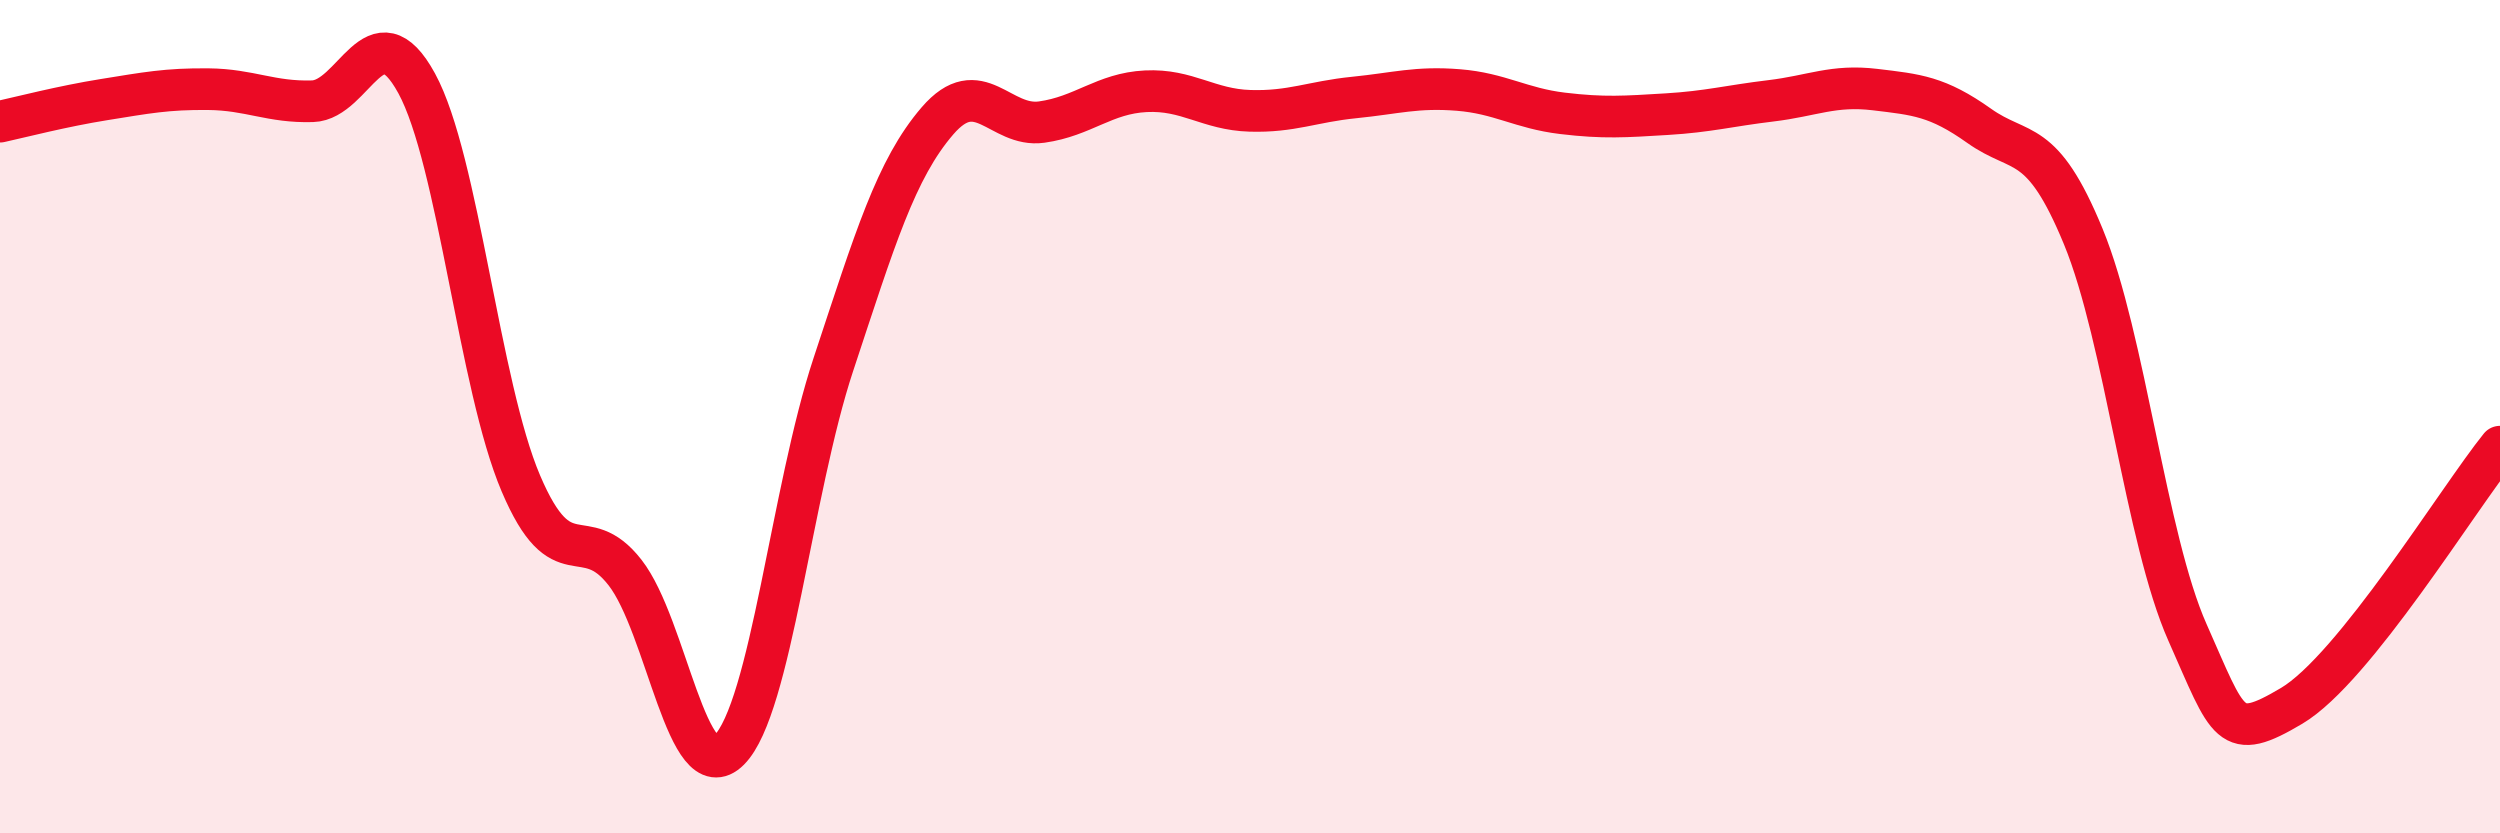 
    <svg width="60" height="20" viewBox="0 0 60 20" xmlns="http://www.w3.org/2000/svg">
      <path
        d="M 0,2.92 C 0.5,2.81 1.5,2.55 2.5,2.39 C 3.5,2.23 4,2.13 5,2.14 C 6,2.15 6.5,2.46 7.5,2.43 C 8.5,2.4 9,0.17 10,2 C 11,3.83 11.5,9.25 12.5,11.6 C 13.5,13.95 14,12.46 15,13.74 C 16,15.02 16.5,19 17.5,18 C 18.5,17 19,11.77 20,8.75 C 21,5.73 21.5,4.06 22.5,2.9 C 23.5,1.74 24,3.07 25,2.93 C 26,2.79 26.5,2.24 27.5,2.19 C 28.5,2.14 29,2.63 30,2.66 C 31,2.69 31.5,2.44 32.5,2.34 C 33.5,2.24 34,2.08 35,2.16 C 36,2.24 36.5,2.6 37.5,2.72 C 38.5,2.84 39,2.8 40,2.74 C 41,2.68 41.5,2.54 42.5,2.42 C 43.5,2.3 44,2.03 45,2.15 C 46,2.27 46.5,2.31 47.5,3.02 C 48.5,3.73 49,3.25 50,5.68 C 51,8.11 51.5,12.93 52.5,15.18 C 53.5,17.43 53.5,17.83 55,16.94 C 56.5,16.05 59,11.96 60,10.72L60 20L0 20Z"
        fill="#EB0A25"
        opacity="0.1"
        stroke-linecap="round"
        stroke-linejoin="round"
      />
      <path
        d="M 0,2.92 C 0.5,2.81 1.5,2.55 2.5,2.39 C 3.5,2.23 4,2.13 5,2.14 C 6,2.15 6.5,2.46 7.5,2.43 C 8.5,2.4 9,0.17 10,2 C 11,3.83 11.5,9.25 12.5,11.6 C 13.5,13.95 14,12.46 15,13.74 C 16,15.02 16.5,19 17.5,18 C 18.5,17 19,11.77 20,8.75 C 21,5.73 21.5,4.06 22.5,2.9 C 23.5,1.74 24,3.07 25,2.93 C 26,2.79 26.5,2.24 27.5,2.19 C 28.5,2.14 29,2.63 30,2.66 C 31,2.69 31.5,2.44 32.5,2.34 C 33.5,2.24 34,2.08 35,2.16 C 36,2.24 36.5,2.6 37.5,2.72 C 38.5,2.84 39,2.8 40,2.74 C 41,2.68 41.5,2.54 42.5,2.42 C 43.5,2.3 44,2.03 45,2.15 C 46,2.27 46.5,2.31 47.5,3.02 C 48.5,3.73 49,3.25 50,5.68 C 51,8.11 51.5,12.93 52.5,15.18 C 53.5,17.43 53.5,17.83 55,16.94 C 56.5,16.05 59,11.96 60,10.72"
        stroke="#EB0A25"
        stroke-width="1"
        fill="none"
        stroke-linecap="round"
        stroke-linejoin="round"
      />
    </svg>
  